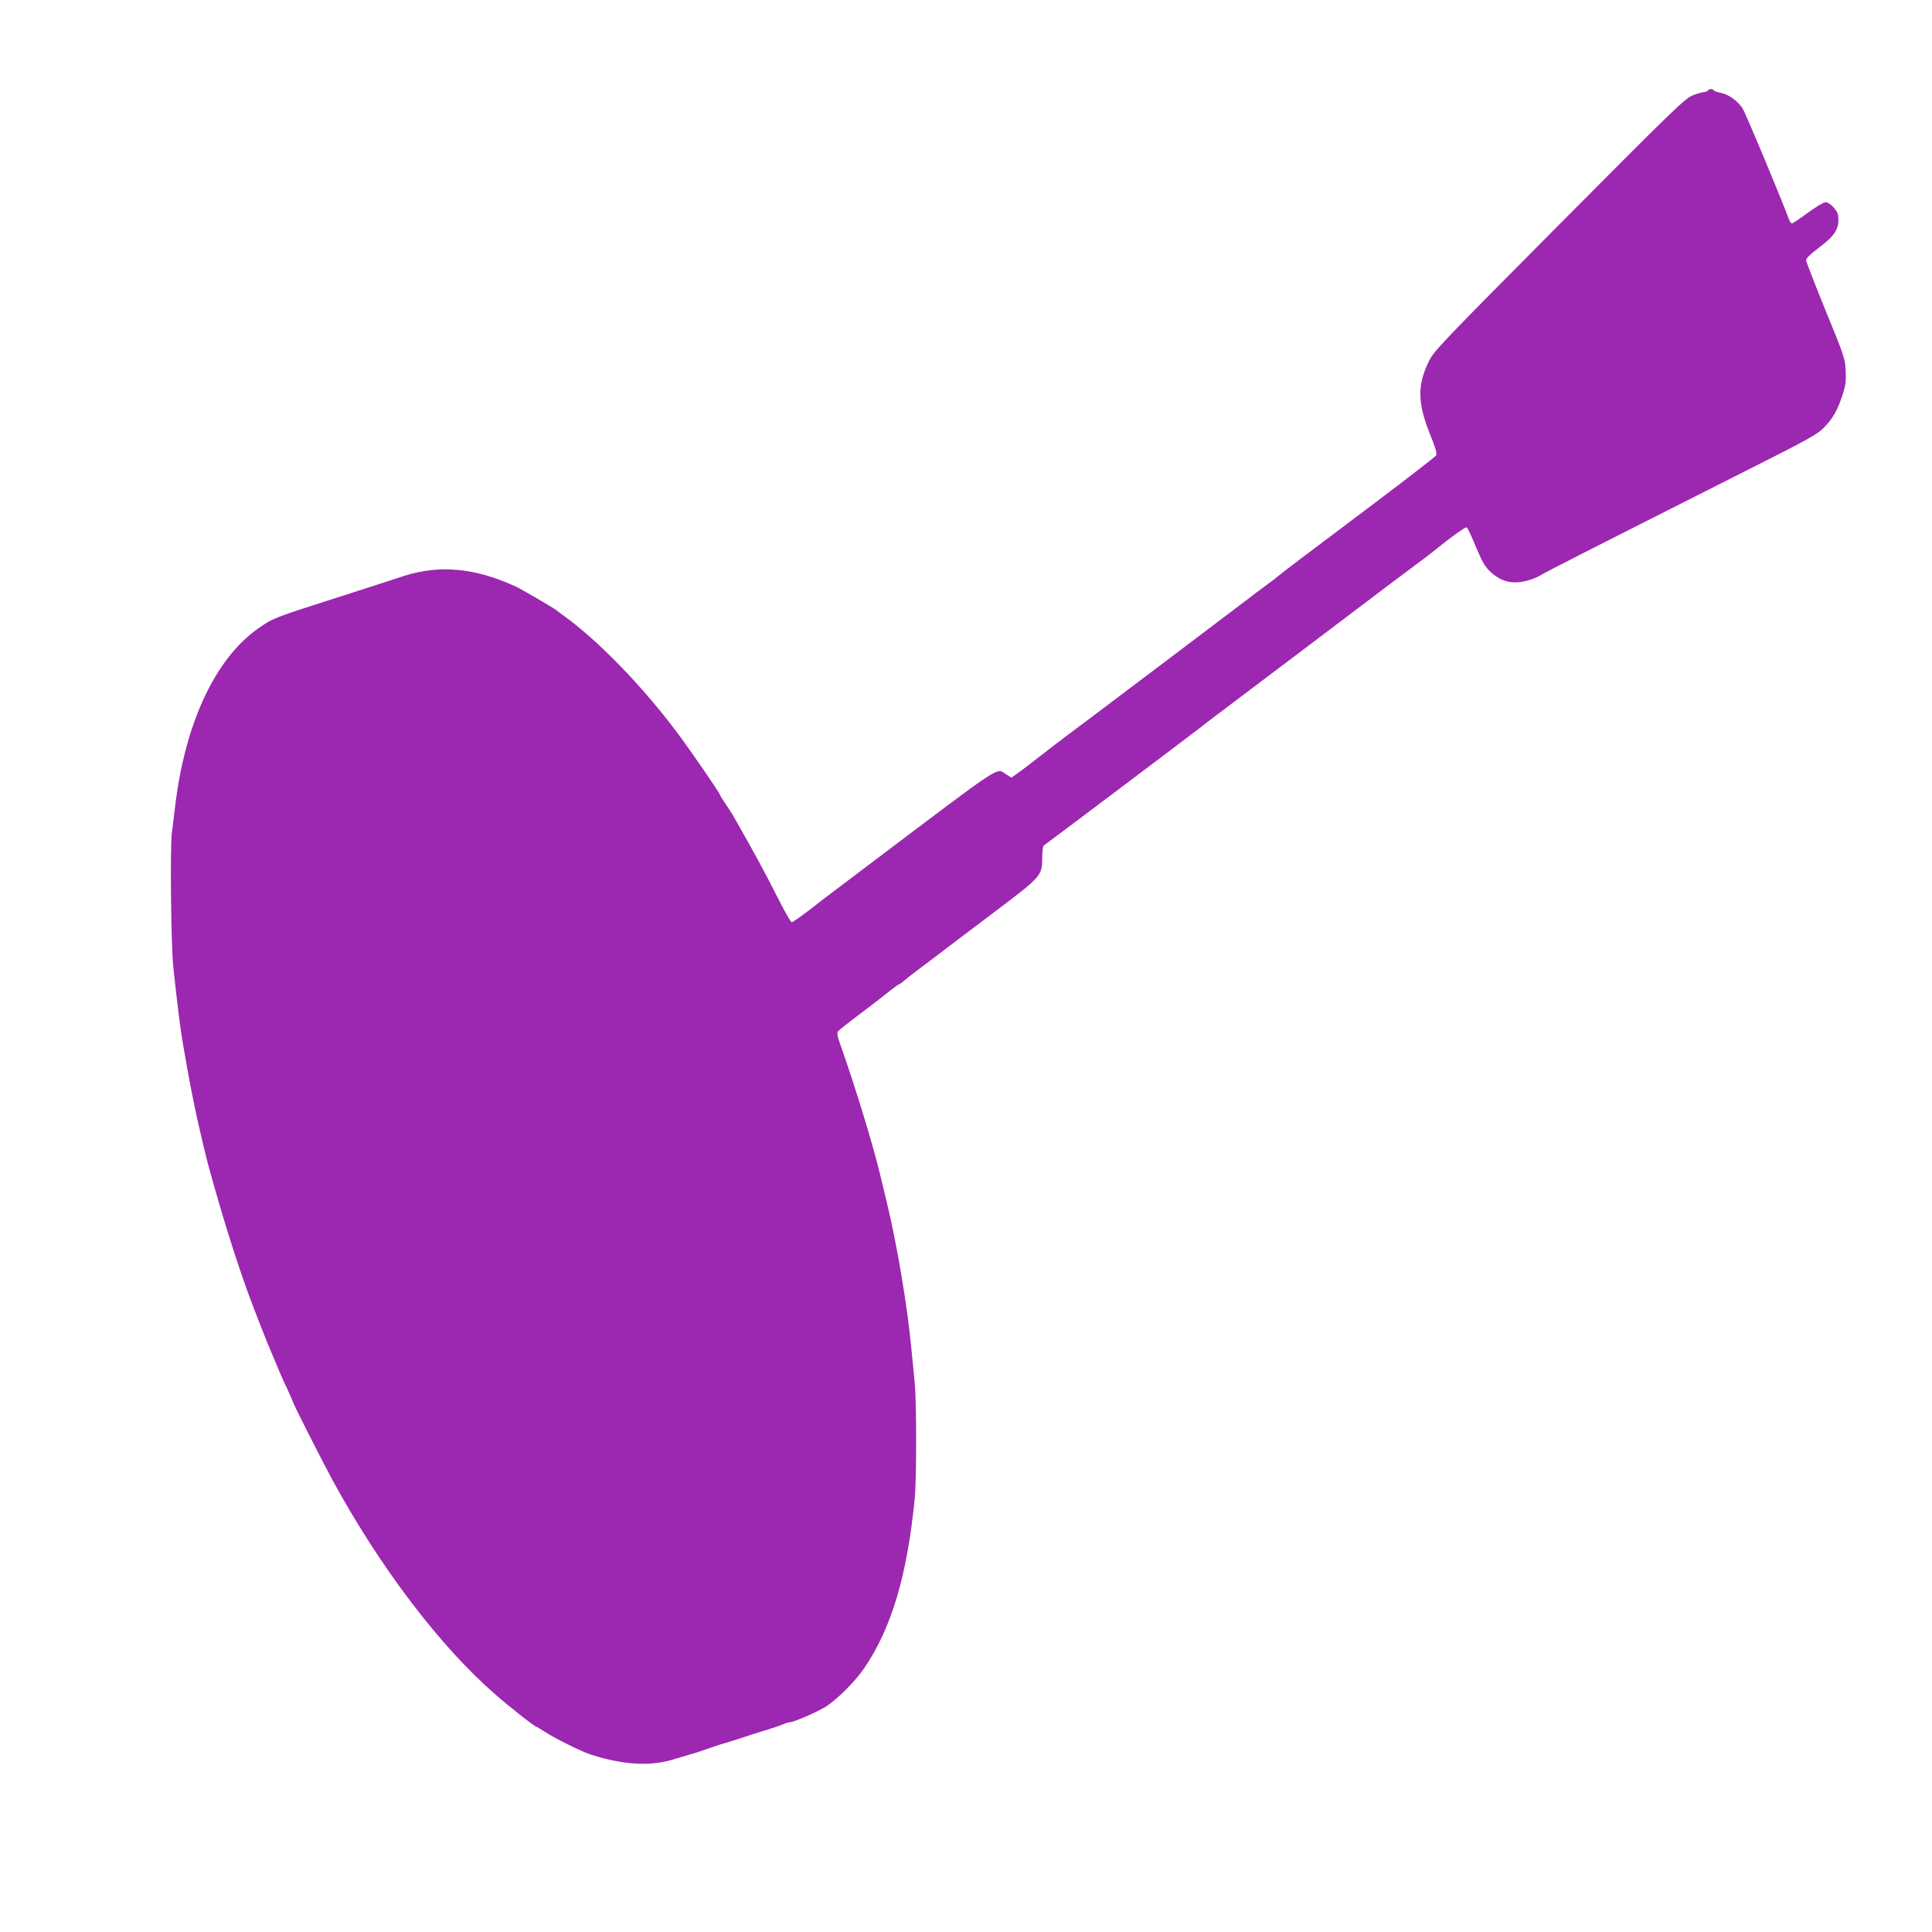 <?xml version="1.0" standalone="no"?>
<!DOCTYPE svg PUBLIC "-//W3C//DTD SVG 20010904//EN"
 "http://www.w3.org/TR/2001/REC-SVG-20010904/DTD/svg10.dtd">
<svg version="1.0" xmlns="http://www.w3.org/2000/svg"
 width="1280pt" height="1280pt" viewBox="0 0 1280 1280"
 preserveAspectRatio="xMidYMid meet">
<g transform="translate(0,1280) scale(0.1,-0.1)"
fill="#9c27b0" stroke="none">
<path d="M11315 12200 c-3 -5 -15 -10 -25 -10 -11 0 -45 -10 -76 -22 -51 -21
-121 -88 -884 -856 -781 -786 -830 -837 -863 -905 -77 -156 -76 -274 4 -475
41 -103 51 -137 43 -150 -6 -9 -193 -154 -416 -322 -426 -320 -595 -448 -615
-465 -27 -23 -41 -33 -108 -83 -38 -28 -75 -55 -80 -60 -19 -15 -1186 -897
-1235 -932 -26 -19 -101 -77 -167 -128 -65 -51 -135 -104 -155 -118 l-37 -26
-34 21 c-71 43 8 95 -917 -603 -146 -110 -278 -210 -295 -223 -116 -92 -200
-153 -210 -153 -6 0 -50 78 -98 173 -74 148 -148 284 -272 502 -15 28 -45 76
-67 107 -21 31 -38 59 -38 62 0 10 -192 290 -279 406 -235 315 -534 623 -765
787 -17 12 -35 26 -41 31 -20 16 -231 139 -270 157 -269 123 -503 145 -739 69
-45 -15 -119 -39 -166 -54 -47 -15 -179 -58 -295 -95 -392 -125 -411 -132
-505 -199 -286 -202 -485 -630 -550 -1181 -6 -49 -15 -126 -21 -170 -13 -98
-6 -747 9 -890 33 -306 46 -405 68 -534 19 -112 42 -238 61 -331 8 -41 19 -94
24 -117 10 -49 65 -282 79 -333 92 -335 173 -594 263 -845 38 -104 133 -347
156 -398 11 -24 29 -67 40 -95 11 -28 38 -90 61 -137 22 -48 40 -89 40 -92 0
-9 198 -400 264 -521 316 -580 715 -1104 1081 -1421 95 -83 258 -211 269 -211
2 0 28 -16 58 -35 67 -44 243 -131 306 -151 217 -68 393 -78 549 -29 29 9 74
22 100 30 47 13 82 25 153 50 19 7 62 21 95 30 33 10 76 23 95 30 19 7 82 27
140 45 58 17 120 38 138 46 18 8 39 14 46 14 24 0 168 62 229 98 78 47 201
169 265 263 180 268 281 608 332 1117 13 132 13 640 0 774 -6 57 -15 153 -21
213 -26 284 -94 690 -165 985 -14 58 -32 134 -41 170 -46 196 -172 607 -262
859 -23 64 -28 88 -19 98 6 8 74 62 152 120 78 59 165 126 194 150 30 24 57
43 61 43 3 0 17 10 31 23 14 12 57 46 95 74 39 29 97 73 130 98 33 26 192 146
354 268 335 253 335 253 336 375 0 40 5 76 10 80 32 22 963 724 1038 782 28
23 77 60 108 83 31 23 336 254 678 512 341 259 635 480 652 492 43 31 86 64
123 94 99 81 196 150 204 145 5 -3 33 -62 61 -131 46 -108 60 -131 102 -169
65 -58 132 -76 221 -57 33 7 78 24 100 37 36 23 248 131 1431 728 339 171 406
208 448 250 60 60 93 117 126 219 21 63 24 92 21 160 -3 79 -8 95 -132 397
-70 173 -129 324 -130 335 -1 13 25 39 86 85 98 74 128 117 128 184 0 36 -6
52 -31 81 -19 21 -40 35 -54 35 -13 0 -65 -31 -118 -70 -52 -38 -99 -70 -105
-70 -6 0 -15 12 -20 28 -56 150 -288 705 -307 734 -33 50 -96 95 -145 103 -22
4 -42 11 -46 16 -7 12 -31 12 -39 -1z"/>
</g>
</svg>
